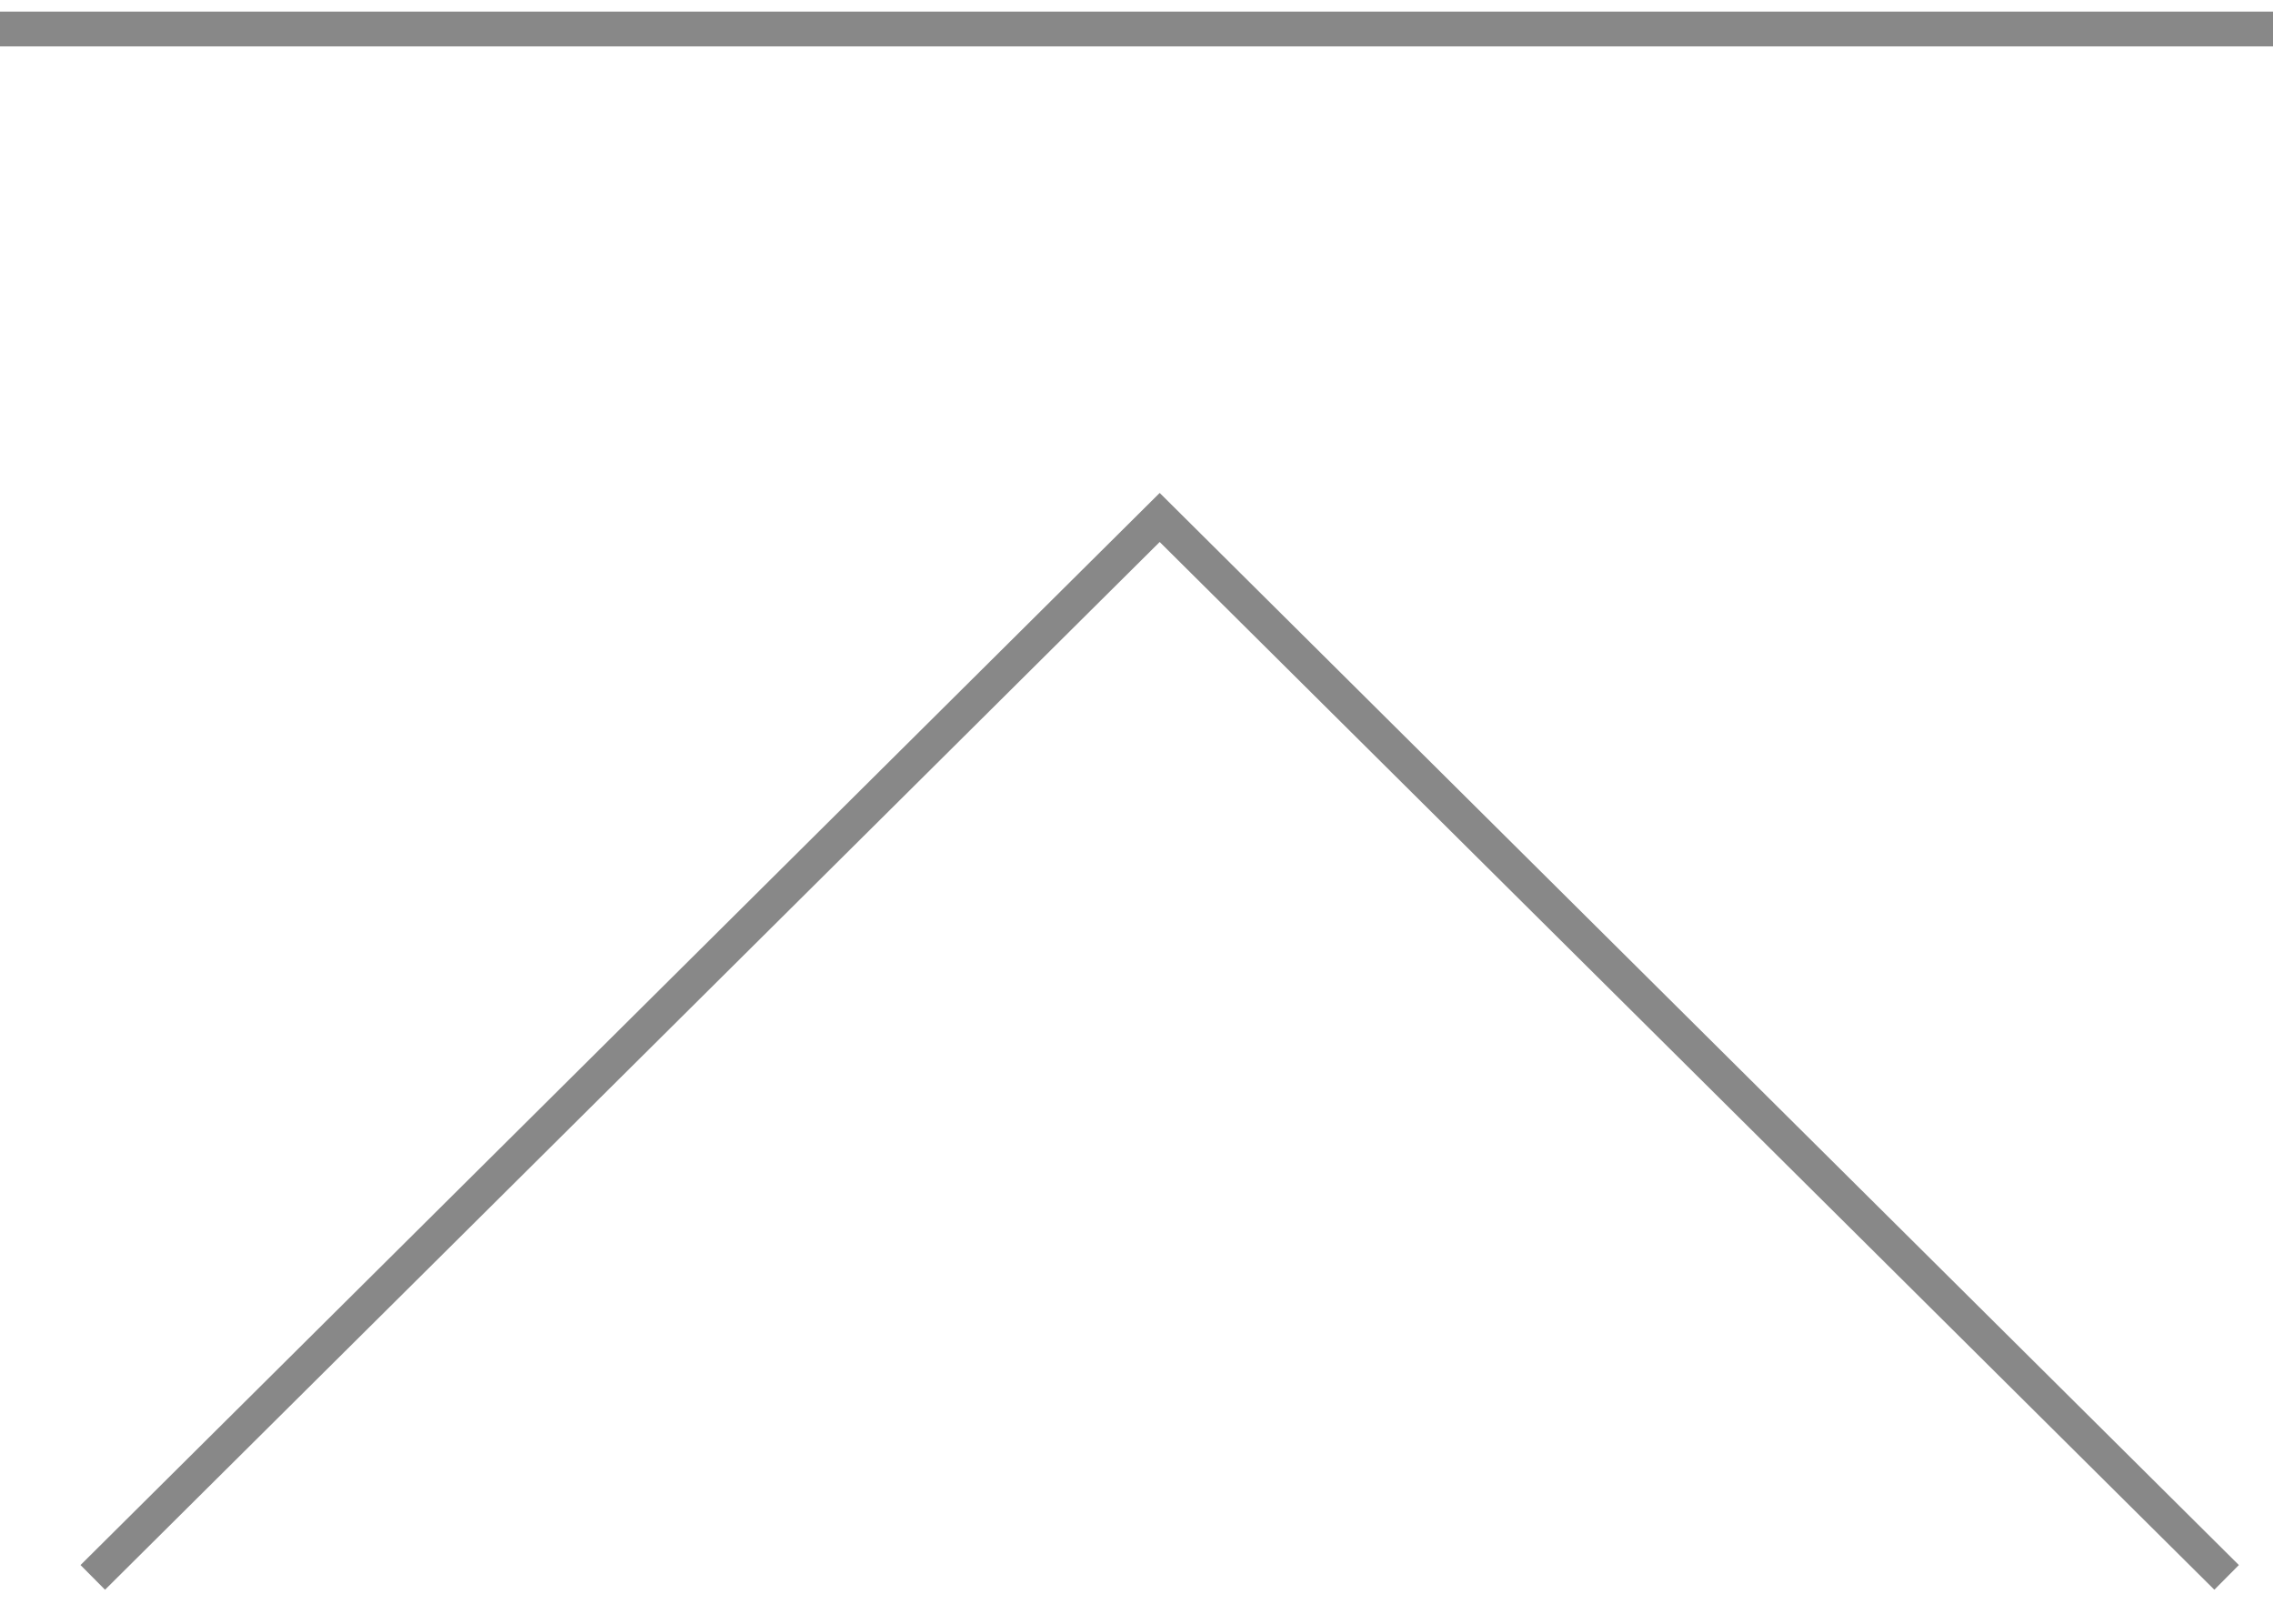 <svg width="49" height="35" viewBox="0 0 49 35" fill="none" xmlns="http://www.w3.org/2000/svg">
<line x1="3.3546e-08" y1="0.625" x2="49" y2="0.625" stroke="#888888" stroke-width="0.75"/>
<path d="M2 34.001L25 11.154L48 34.001" stroke="#888888" stroke-width="0.75"/>
</svg>
